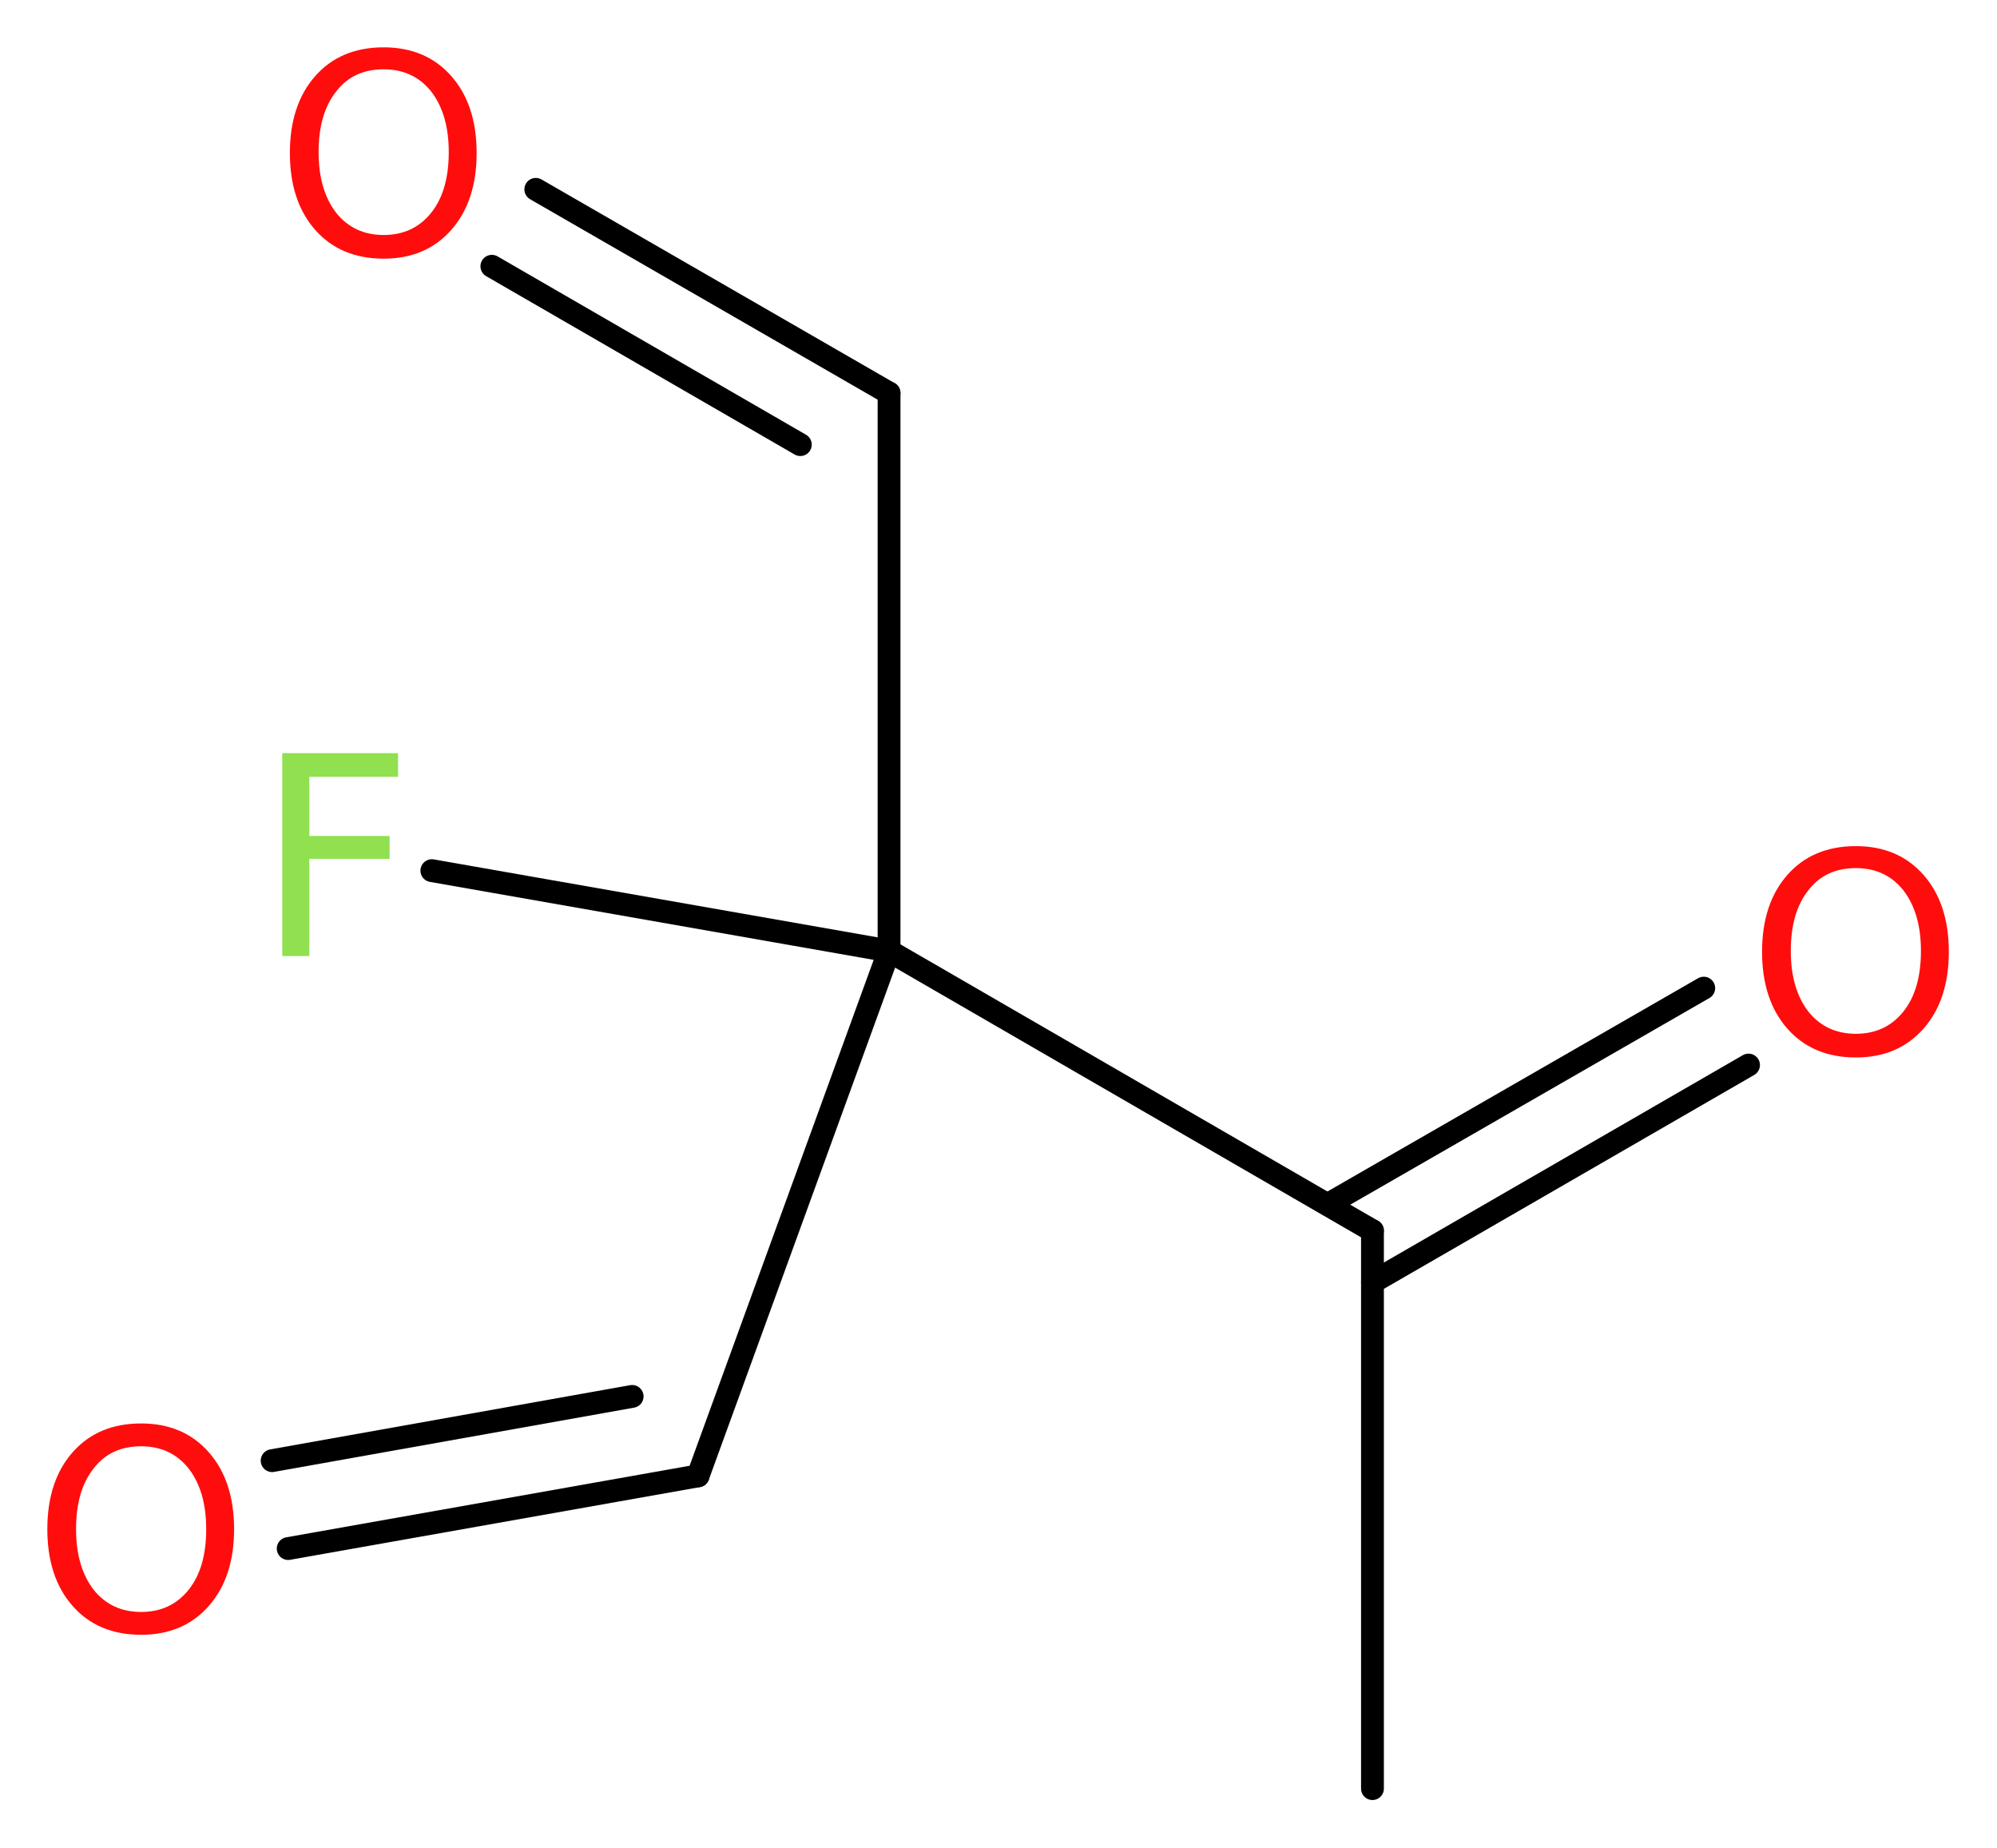 <?xml version='1.0' encoding='UTF-8'?>
<!DOCTYPE svg PUBLIC "-//W3C//DTD SVG 1.1//EN" "http://www.w3.org/Graphics/SVG/1.1/DTD/svg11.dtd">
<svg version='1.2' xmlns='http://www.w3.org/2000/svg' xmlns:xlink='http://www.w3.org/1999/xlink' width='23.63mm' height='21.86mm' viewBox='0 0 23.63 21.86'>
  <desc>Generated by the Chemistry Development Kit (http://github.com/cdk)</desc>
  <g stroke-linecap='round' stroke-linejoin='round' stroke='#000000' stroke-width='.27' fill='#FF0D0D'>
    <rect x='.0' y='.0' width='24.0' height='22.0' fill='#FFFFFF' stroke='none'/>
    <g id='mol1' class='mol'>
      <line id='mol1bnd1' class='bond' x1='16.24' y1='21.16' x2='16.24' y2='14.56'/>
      <g id='mol1bnd2' class='bond'>
        <line x1='15.71' y1='14.25' x2='20.16' y2='11.69'/>
        <line x1='16.24' y1='15.17' x2='20.69' y2='12.6'/>
      </g>
      <line id='mol1bnd3' class='bond' x1='16.24' y1='14.56' x2='10.52' y2='11.25'/>
      <line id='mol1bnd4' class='bond' x1='10.52' y1='11.25' x2='5.11' y2='10.3'/>
      <line id='mol1bnd5' class='bond' x1='10.52' y1='11.25' x2='10.52' y2='4.65'/>
      <g id='mol1bnd6' class='bond'>
        <line x1='10.52' y1='4.65' x2='6.34' y2='2.24'/>
        <line x1='9.47' y1='5.26' x2='5.82' y2='3.15'/>
      </g>
      <line id='mol1bnd7' class='bond' x1='10.52' y1='11.25' x2='8.26' y2='17.46'/>
      <g id='mol1bnd8' class='bond'>
        <line x1='8.26' y1='17.46' x2='3.41' y2='18.32'/>
        <line x1='7.48' y1='16.52' x2='3.22' y2='17.28'/>
      </g>
      <path id='mol1atm3' class='atom' d='M21.96 10.27q-.36 .0 -.56 .26q-.21 .26 -.21 .72q.0 .45 .21 .72q.21 .26 .56 .26q.35 .0 .56 -.26q.21 -.26 .21 -.72q.0 -.45 -.21 -.72q-.21 -.26 -.56 -.26zM21.96 10.01q.5 .0 .8 .34q.3 .34 .3 .91q.0 .57 -.3 .91q-.3 .34 -.8 .34q-.51 .0 -.81 -.34q-.3 -.34 -.3 -.91q.0 -.57 .3 -.91q.3 -.34 .81 -.34z' stroke='none'/>
      <path id='mol1atm5' class='atom' d='M3.33 8.91h1.38v.28h-1.05v.7h.95v.27h-.95v1.15h-.32v-2.4z' stroke='none' fill='#90E050'/>
      <path id='mol1atm7' class='atom' d='M4.54 .82q-.36 .0 -.56 .26q-.21 .26 -.21 .72q.0 .45 .21 .72q.21 .26 .56 .26q.35 .0 .56 -.26q.21 -.26 .21 -.72q.0 -.45 -.21 -.72q-.21 -.26 -.56 -.26zM4.54 .56q.5 .0 .8 .34q.3 .34 .3 .91q.0 .57 -.3 .91q-.3 .34 -.8 .34q-.51 .0 -.81 -.34q-.3 -.34 -.3 -.91q.0 -.57 .3 -.91q.3 -.34 .81 -.34z' stroke='none'/>
      <path id='mol1atm9' class='atom' d='M1.67 17.11q-.36 .0 -.56 .26q-.21 .26 -.21 .72q.0 .45 .21 .72q.21 .26 .56 .26q.35 .0 .56 -.26q.21 -.26 .21 -.72q.0 -.45 -.21 -.72q-.21 -.26 -.56 -.26zM1.67 16.84q.5 .0 .8 .34q.3 .34 .3 .91q.0 .57 -.3 .91q-.3 .34 -.8 .34q-.51 .0 -.81 -.34q-.3 -.34 -.3 -.91q.0 -.57 .3 -.91q.3 -.34 .81 -.34z' stroke='none'/>
    </g>
  </g>
</svg>
